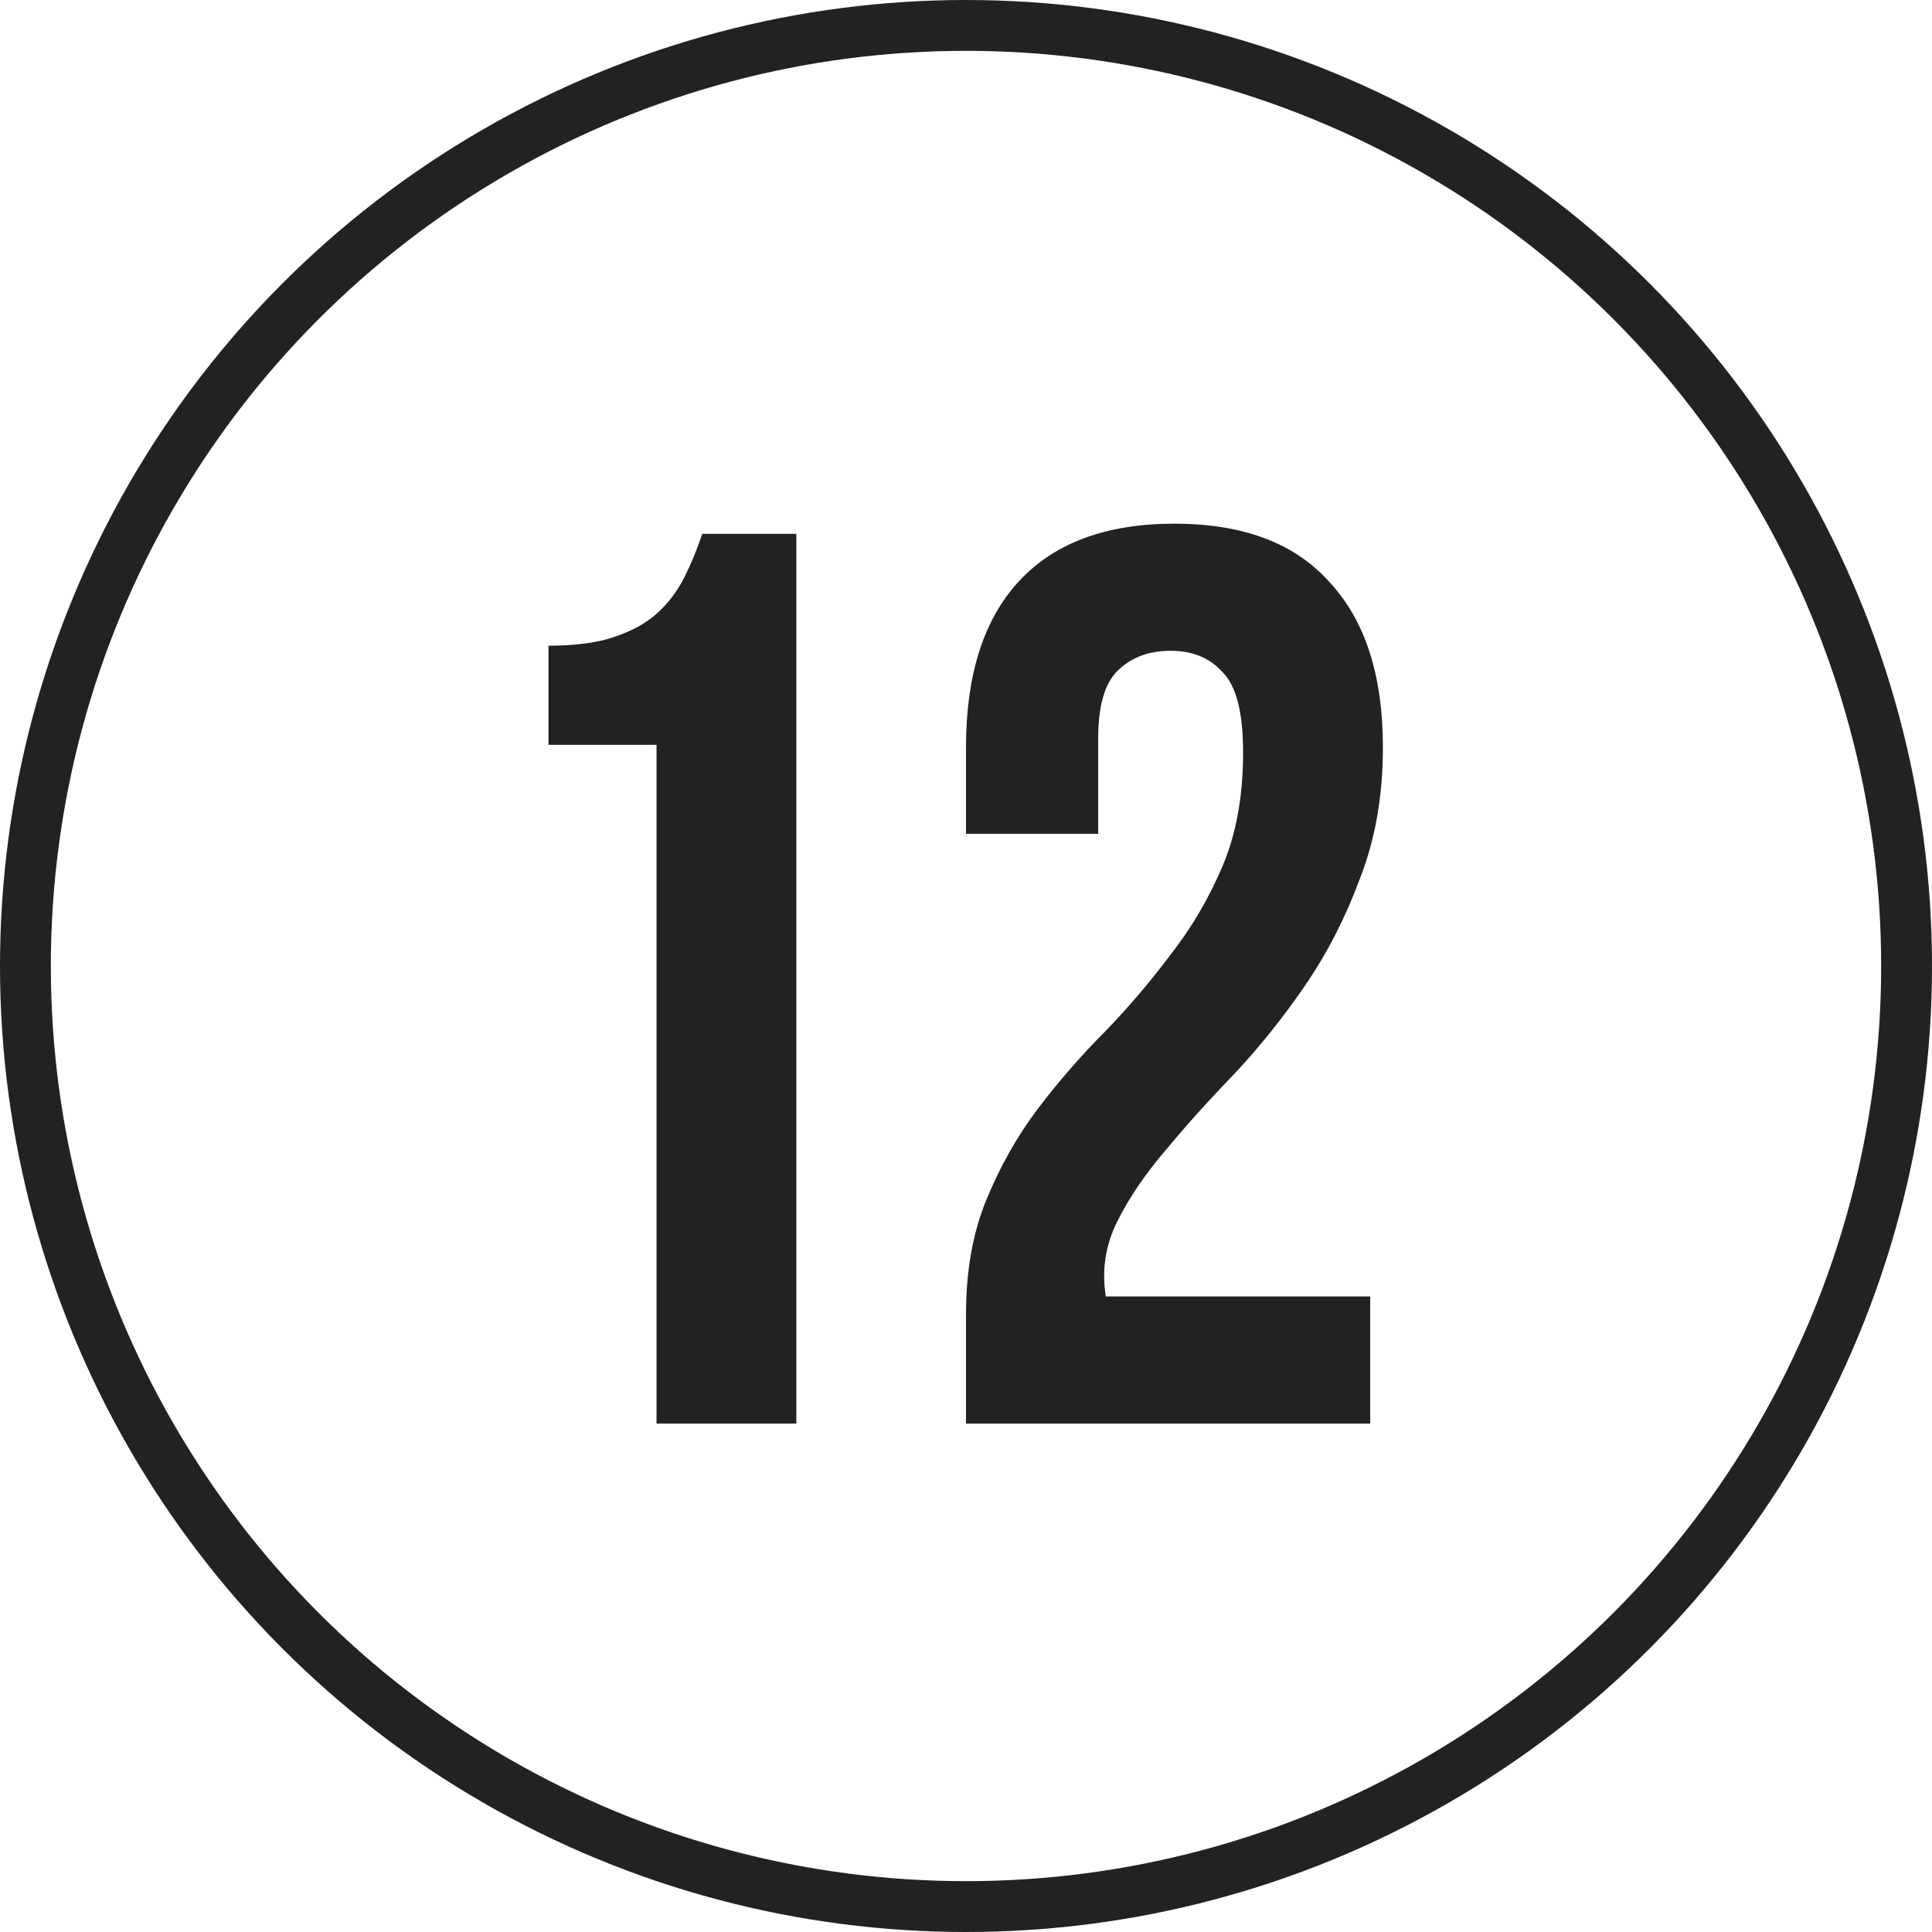 <?xml version="1.0" encoding="UTF-8"?> <svg xmlns="http://www.w3.org/2000/svg" width="38" height="38" viewBox="0 0 38 38" fill="none"><path d="M10.788 12.7C11.321 12.7 11.755 12.642 12.088 12.525C12.438 12.408 12.721 12.25 12.938 12.05C13.155 11.85 13.33 11.617 13.463 11.35C13.596 11.083 13.713 10.8 13.813 10.5H15.663V28H12.913V14.65H10.788V12.7ZM24.45 14.8C24.45 14.017 24.317 13.492 24.05 13.225C23.8 12.942 23.458 12.8 23.025 12.8C22.592 12.8 22.242 12.933 21.975 13.2C21.725 13.45 21.6 13.892 21.6 14.525V16.4H19V14.7C19 13.283 19.342 12.2 20.025 11.45C20.725 10.683 21.75 10.3 23.1 10.3C24.45 10.3 25.467 10.683 26.15 11.45C26.85 12.2 27.2 13.283 27.2 14.7C27.2 15.65 27.05 16.508 26.75 17.275C26.467 18.042 26.108 18.742 25.675 19.375C25.242 20.008 24.775 20.592 24.275 21.125C23.775 21.642 23.325 22.142 22.925 22.625C22.525 23.092 22.208 23.558 21.975 24.025C21.742 24.492 21.667 24.983 21.75 25.5H26.95V28H19V25.85C19 25 19.133 24.25 19.4 23.6C19.667 22.95 20 22.358 20.4 21.825C20.817 21.275 21.258 20.767 21.725 20.3C22.192 19.817 22.625 19.308 23.025 18.775C23.442 18.242 23.783 17.658 24.05 17.025C24.317 16.392 24.45 15.65 24.45 14.8Z" fill="#222222"></path><circle cx="19" cy="19" r="18.5" stroke="#222222"></circle></svg> 